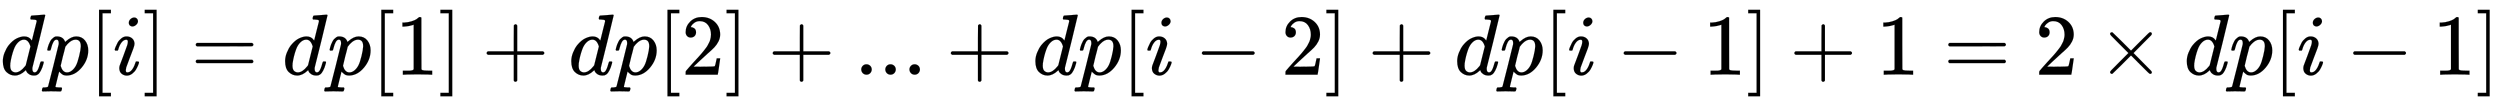 <svg xmlns:xlink="http://www.w3.org/1999/xlink" width="67.122ex" height="2.843ex" style="vertical-align: -0.838ex;" viewBox="0 -863.1 28899.6 1223.9" role="img" focusable="false" xmlns="http://www.w3.org/2000/svg" aria-labelledby="MathJax-SVG-1-Title">
<title id="MathJax-SVG-1-Title">Equation</title>
<defs aria-hidden="true">
<path stroke-width="1" id="E1-MJMATHI-64" d="M366 683Q367 683 438 688T511 694Q523 694 523 686Q523 679 450 384T375 83T374 68Q374 26 402 26Q411 27 422 35Q443 55 463 131Q469 151 473 152Q475 153 483 153H487H491Q506 153 506 145Q506 140 503 129Q490 79 473 48T445 8T417 -8Q409 -10 393 -10Q359 -10 336 5T306 36L300 51Q299 52 296 50Q294 48 292 46Q233 -10 172 -10Q117 -10 75 30T33 157Q33 205 53 255T101 341Q148 398 195 420T280 442Q336 442 364 400Q369 394 369 396Q370 400 396 505T424 616Q424 629 417 632T378 637H357Q351 643 351 645T353 664Q358 683 366 683ZM352 326Q329 405 277 405Q242 405 210 374T160 293Q131 214 119 129Q119 126 119 118T118 106Q118 61 136 44T179 26Q233 26 290 98L298 109L352 326Z"></path>
<path stroke-width="1" id="E1-MJMATHI-70" d="M23 287Q24 290 25 295T30 317T40 348T55 381T75 411T101 433T134 442Q209 442 230 378L240 387Q302 442 358 442Q423 442 460 395T497 281Q497 173 421 82T249 -10Q227 -10 210 -4Q199 1 187 11T168 28L161 36Q160 35 139 -51T118 -138Q118 -144 126 -145T163 -148H188Q194 -155 194 -157T191 -175Q188 -187 185 -190T172 -194Q170 -194 161 -194T127 -193T65 -192Q-5 -192 -24 -194H-32Q-39 -187 -39 -183Q-37 -156 -26 -148H-6Q28 -147 33 -136Q36 -130 94 103T155 350Q156 355 156 364Q156 405 131 405Q109 405 94 377T71 316T59 280Q57 278 43 278H29Q23 284 23 287ZM178 102Q200 26 252 26Q282 26 310 49T356 107Q374 141 392 215T411 325V331Q411 405 350 405Q339 405 328 402T306 393T286 380T269 365T254 350T243 336T235 326L232 322Q232 321 229 308T218 264T204 212Q178 106 178 102Z"></path>
<path stroke-width="1" id="E1-MJMAIN-5B" d="M118 -250V750H255V710H158V-210H255V-250H118Z"></path>
<path stroke-width="1" id="E1-MJMATHI-69" d="M184 600Q184 624 203 642T247 661Q265 661 277 649T290 619Q290 596 270 577T226 557Q211 557 198 567T184 600ZM21 287Q21 295 30 318T54 369T98 420T158 442Q197 442 223 419T250 357Q250 340 236 301T196 196T154 83Q149 61 149 51Q149 26 166 26Q175 26 185 29T208 43T235 78T260 137Q263 149 265 151T282 153Q302 153 302 143Q302 135 293 112T268 61T223 11T161 -11Q129 -11 102 10T74 74Q74 91 79 106T122 220Q160 321 166 341T173 380Q173 404 156 404H154Q124 404 99 371T61 287Q60 286 59 284T58 281T56 279T53 278T49 278T41 278H27Q21 284 21 287Z"></path>
<path stroke-width="1" id="E1-MJMAIN-5D" d="M22 710V750H159V-250H22V-210H119V710H22Z"></path>
<path stroke-width="1" id="E1-MJMAIN-3D" d="M56 347Q56 360 70 367H707Q722 359 722 347Q722 336 708 328L390 327H72Q56 332 56 347ZM56 153Q56 168 72 173H708Q722 163 722 153Q722 140 707 133H70Q56 140 56 153Z"></path>
<path stroke-width="1" id="E1-MJMAIN-31" d="M213 578L200 573Q186 568 160 563T102 556H83V602H102Q149 604 189 617T245 641T273 663Q275 666 285 666Q294 666 302 660V361L303 61Q310 54 315 52T339 48T401 46H427V0H416Q395 3 257 3Q121 3 100 0H88V46H114Q136 46 152 46T177 47T193 50T201 52T207 57T213 61V578Z"></path>
<path stroke-width="1" id="E1-MJMAIN-2B" d="M56 237T56 250T70 270H369V420L370 570Q380 583 389 583Q402 583 409 568V270H707Q722 262 722 250T707 230H409V-68Q401 -82 391 -82H389H387Q375 -82 369 -68V230H70Q56 237 56 250Z"></path>
<path stroke-width="1" id="E1-MJMAIN-32" d="M109 429Q82 429 66 447T50 491Q50 562 103 614T235 666Q326 666 387 610T449 465Q449 422 429 383T381 315T301 241Q265 210 201 149L142 93L218 92Q375 92 385 97Q392 99 409 186V189H449V186Q448 183 436 95T421 3V0H50V19V31Q50 38 56 46T86 81Q115 113 136 137Q145 147 170 174T204 211T233 244T261 278T284 308T305 340T320 369T333 401T340 431T343 464Q343 527 309 573T212 619Q179 619 154 602T119 569T109 550Q109 549 114 549Q132 549 151 535T170 489Q170 464 154 447T109 429Z"></path>
<path stroke-width="1" id="E1-MJMAIN-2E" d="M78 60Q78 84 95 102T138 120Q162 120 180 104T199 61Q199 36 182 18T139 0T96 17T78 60Z"></path>
<path stroke-width="1" id="E1-MJMAIN-2212" d="M84 237T84 250T98 270H679Q694 262 694 250T679 230H98Q84 237 84 250Z"></path>
<path stroke-width="1" id="E1-MJMAIN-D7" d="M630 29Q630 9 609 9Q604 9 587 25T493 118L389 222L284 117Q178 13 175 11Q171 9 168 9Q160 9 154 15T147 29Q147 36 161 51T255 146L359 250L255 354Q174 435 161 449T147 471Q147 480 153 485T168 490Q173 490 175 489Q178 487 284 383L389 278L493 382Q570 459 587 475T609 491Q630 491 630 471Q630 464 620 453T522 355L418 250L522 145Q606 61 618 48T630 29Z"></path>
</defs>
<g stroke="currentColor" fill="currentColor" stroke-width="0" transform="matrix(1 0 0 -1 0 0)" aria-hidden="true">
 <use xlink:href="#E1-MJMATHI-64" x="0" y="0"></use>
 <use xlink:href="#E1-MJMATHI-70" x="523" y="0"></use>
 <use xlink:href="#E1-MJMAIN-5B" x="1027" y="0"></use>
 <use xlink:href="#E1-MJMATHI-69" x="1305" y="0"></use>
 <use xlink:href="#E1-MJMAIN-5D" x="1651" y="0"></use>
 <use xlink:href="#E1-MJMAIN-3D" x="2207" y="0"></use>
 <use xlink:href="#E1-MJMATHI-64" x="3263" y="0"></use>
 <use xlink:href="#E1-MJMATHI-70" x="3787" y="0"></use>
 <use xlink:href="#E1-MJMAIN-5B" x="4290" y="0"></use>
 <use xlink:href="#E1-MJMAIN-31" x="4569" y="0"></use>
 <use xlink:href="#E1-MJMAIN-5D" x="5069" y="0"></use>
 <use xlink:href="#E1-MJMAIN-2B" x="5570" y="0"></use>
 <use xlink:href="#E1-MJMATHI-64" x="6571" y="0"></use>
 <use xlink:href="#E1-MJMATHI-70" x="7094" y="0"></use>
 <use xlink:href="#E1-MJMAIN-5B" x="7598" y="0"></use>
 <use xlink:href="#E1-MJMAIN-32" x="7876" y="0"></use>
 <use xlink:href="#E1-MJMAIN-5D" x="8377" y="0"></use>
 <use xlink:href="#E1-MJMAIN-2B" x="8877" y="0"></use>
 <use xlink:href="#E1-MJMAIN-2E" x="9878" y="0"></use>
 <use xlink:href="#E1-MJMAIN-2E" x="10156" y="0"></use>
 <use xlink:href="#E1-MJMAIN-2E" x="10435" y="0"></use>
 <use xlink:href="#E1-MJMAIN-2B" x="10936" y="0"></use>
 <use xlink:href="#E1-MJMATHI-64" x="11936" y="0"></use>
 <use xlink:href="#E1-MJMATHI-70" x="12460" y="0"></use>
 <use xlink:href="#E1-MJMAIN-5B" x="12963" y="0"></use>
 <use xlink:href="#E1-MJMATHI-69" x="13242" y="0"></use>
 <use xlink:href="#E1-MJMAIN-2212" x="13810" y="0"></use>
 <use xlink:href="#E1-MJMAIN-32" x="14810" y="0"></use>
 <use xlink:href="#E1-MJMAIN-5D" x="15311" y="0"></use>
 <use xlink:href="#E1-MJMAIN-2B" x="15812" y="0"></use>
 <use xlink:href="#E1-MJMATHI-64" x="16812" y="0"></use>
 <use xlink:href="#E1-MJMATHI-70" x="17336" y="0"></use>
 <use xlink:href="#E1-MJMAIN-5B" x="17839" y="0"></use>
 <use xlink:href="#E1-MJMATHI-69" x="18118" y="0"></use>
 <use xlink:href="#E1-MJMAIN-2212" x="18686" y="0"></use>
 <use xlink:href="#E1-MJMAIN-31" x="19686" y="0"></use>
 <use xlink:href="#E1-MJMAIN-5D" x="20187" y="0"></use>
 <use xlink:href="#E1-MJMAIN-2B" x="20687" y="0"></use>
 <use xlink:href="#E1-MJMAIN-31" x="21688" y="0"></use>
 <use xlink:href="#E1-MJMAIN-3D" x="22466" y="0"></use>
 <use xlink:href="#E1-MJMAIN-32" x="23523" y="0"></use>
 <use xlink:href="#E1-MJMAIN-D7" x="24245" y="0"></use>
 <use xlink:href="#E1-MJMATHI-64" x="25246" y="0"></use>
 <use xlink:href="#E1-MJMATHI-70" x="25770" y="0"></use>
 <use xlink:href="#E1-MJMAIN-5B" x="26273" y="0"></use>
 <use xlink:href="#E1-MJMATHI-69" x="26552" y="0"></use>
 <use xlink:href="#E1-MJMAIN-2212" x="27119" y="0"></use>
 <use xlink:href="#E1-MJMAIN-31" x="28120" y="0"></use>
 <use xlink:href="#E1-MJMAIN-5D" x="28621" y="0"></use>
</g>
</svg>